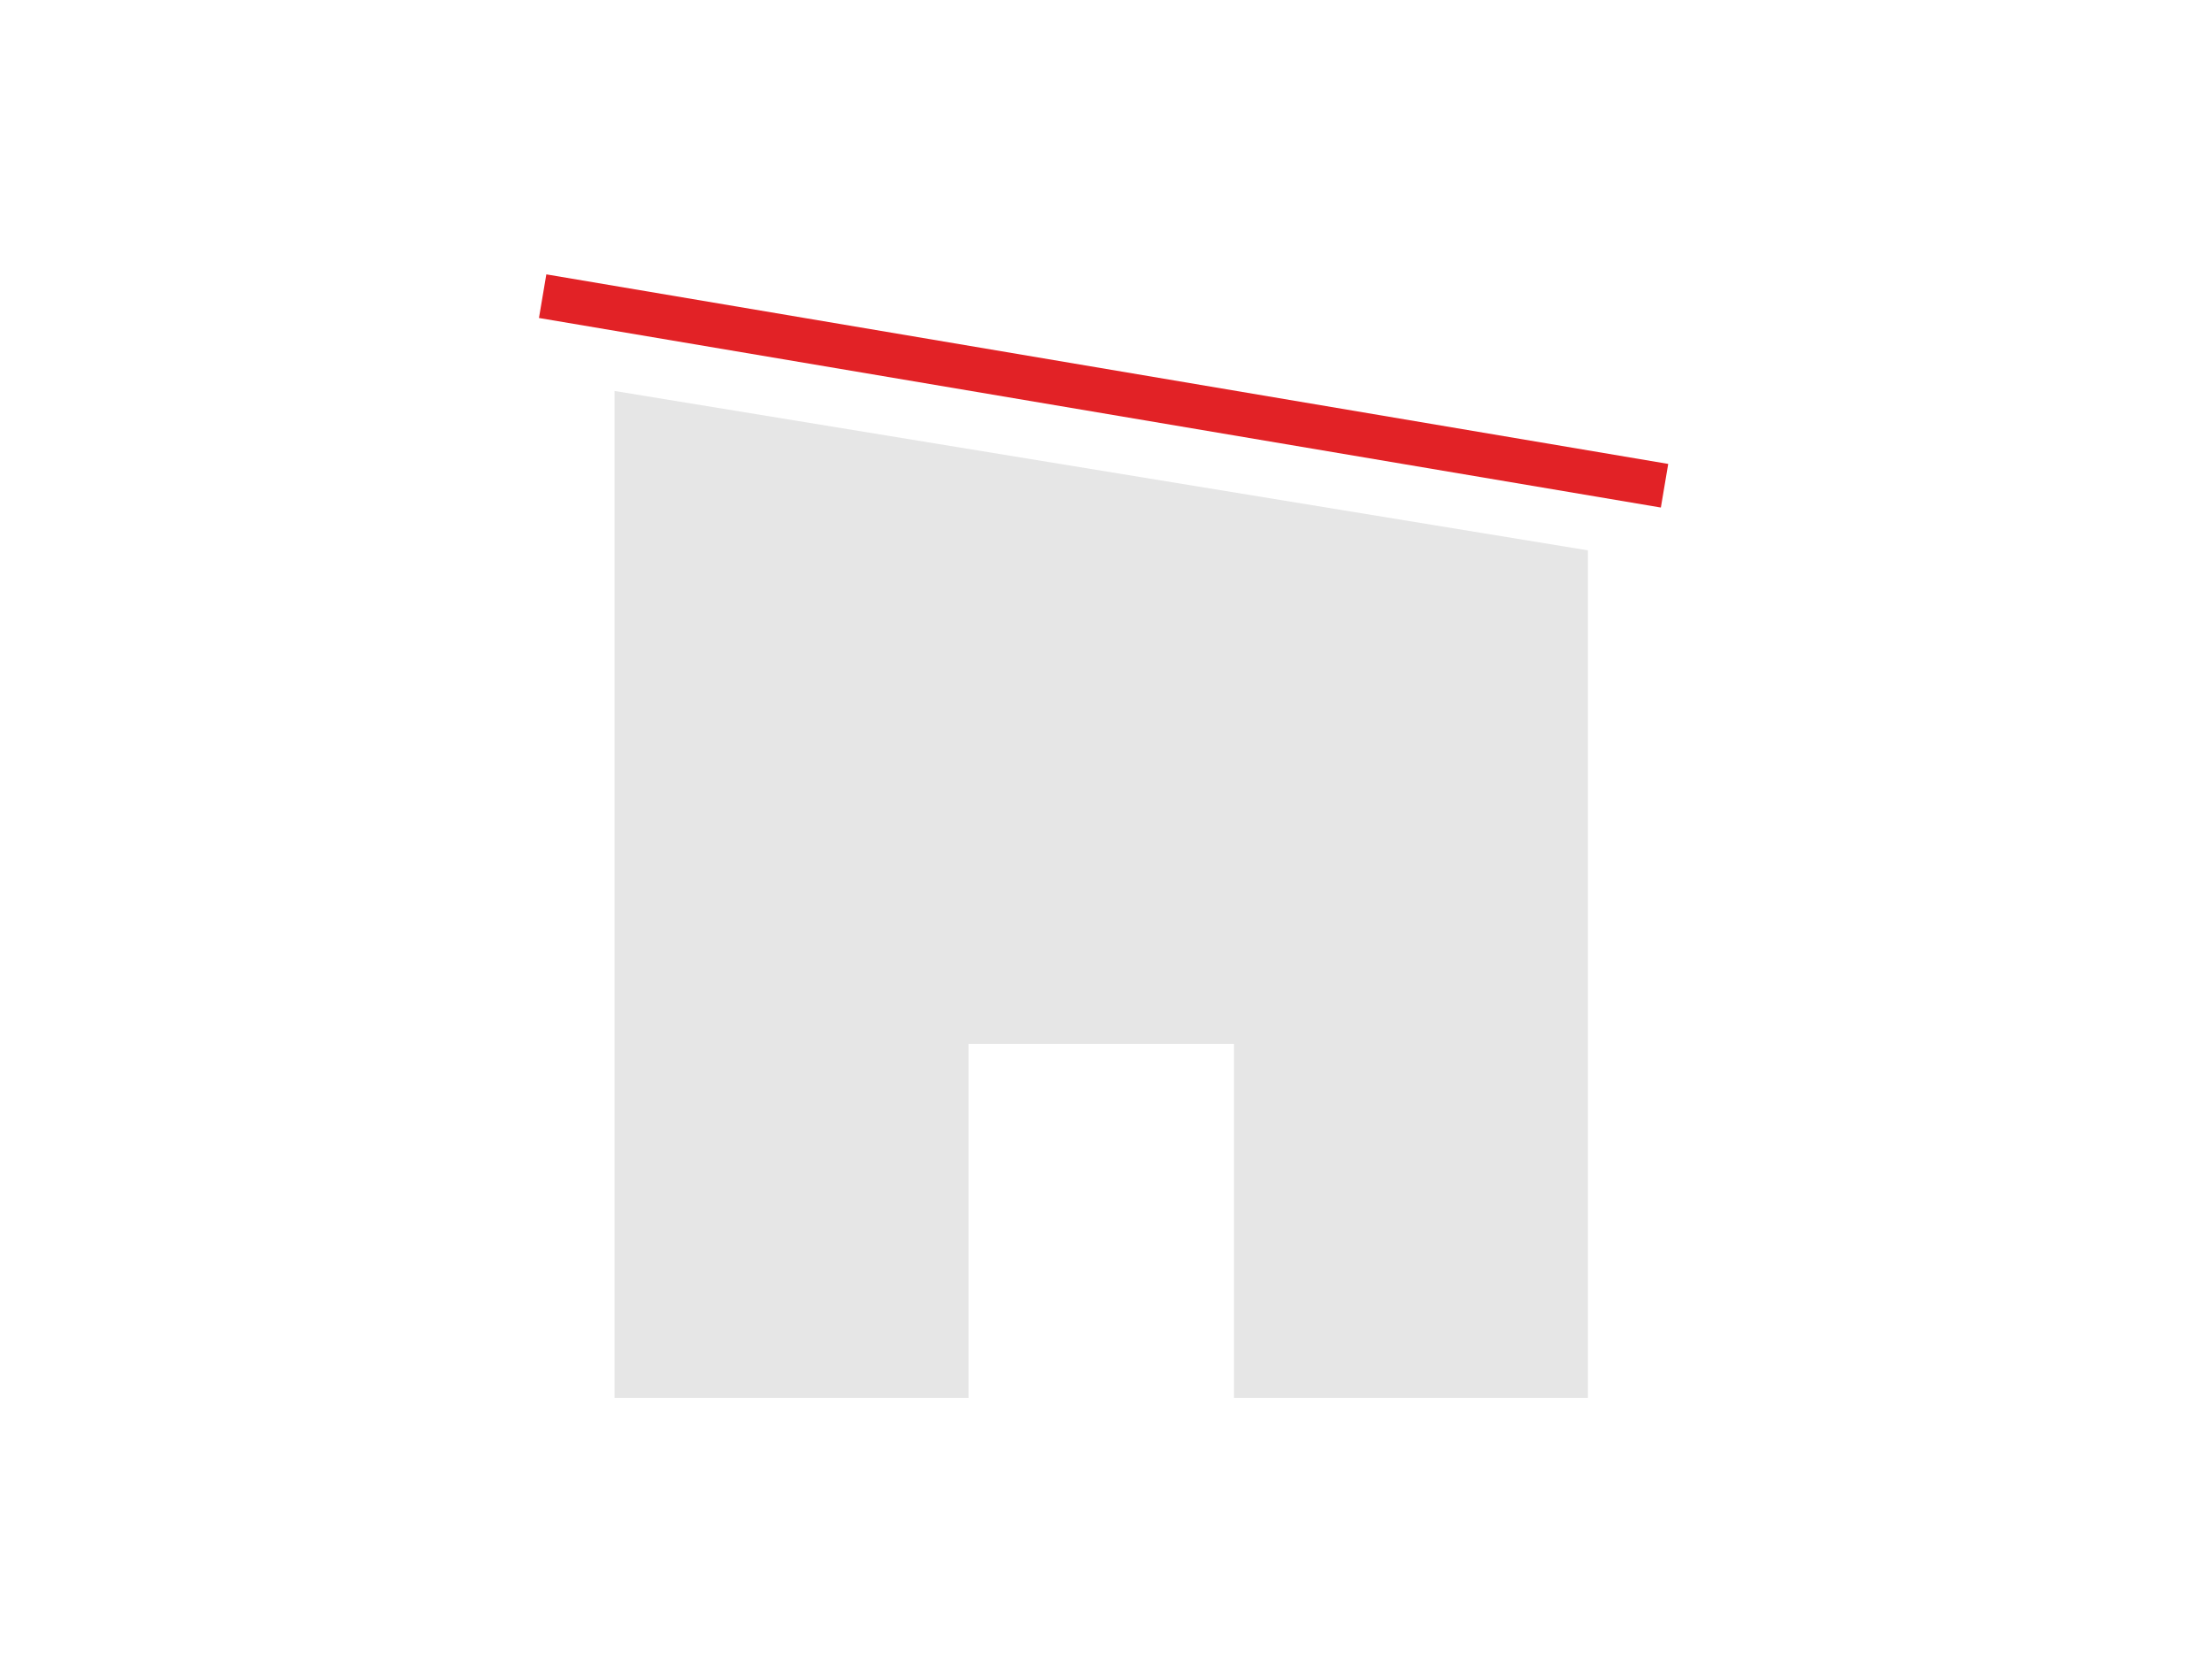 <?xml version="1.0" encoding="UTF-8"?>
<svg id="Ebene_1" data-name="Ebene 1" xmlns="http://www.w3.org/2000/svg" viewBox="0 0 400 300">
  <defs>
    <style>
      .cls-1 {
        fill: #e6e6e6;
      }

      .cls-2 {
        fill: #e22226;
      }
    </style>
  </defs>
  <path class="cls-1" d="m287.14,99.52v153.27h-64v-64s-48,0-48,0v64h-64.01V70.7s176.01,28.82,176.01,28.82Z"/>
  <rect class="cls-2" x="195.57" y="-32.18" width="8" height="205.75" transform="translate(96.61 255.7) rotate(-80.41)"/>
</svg>